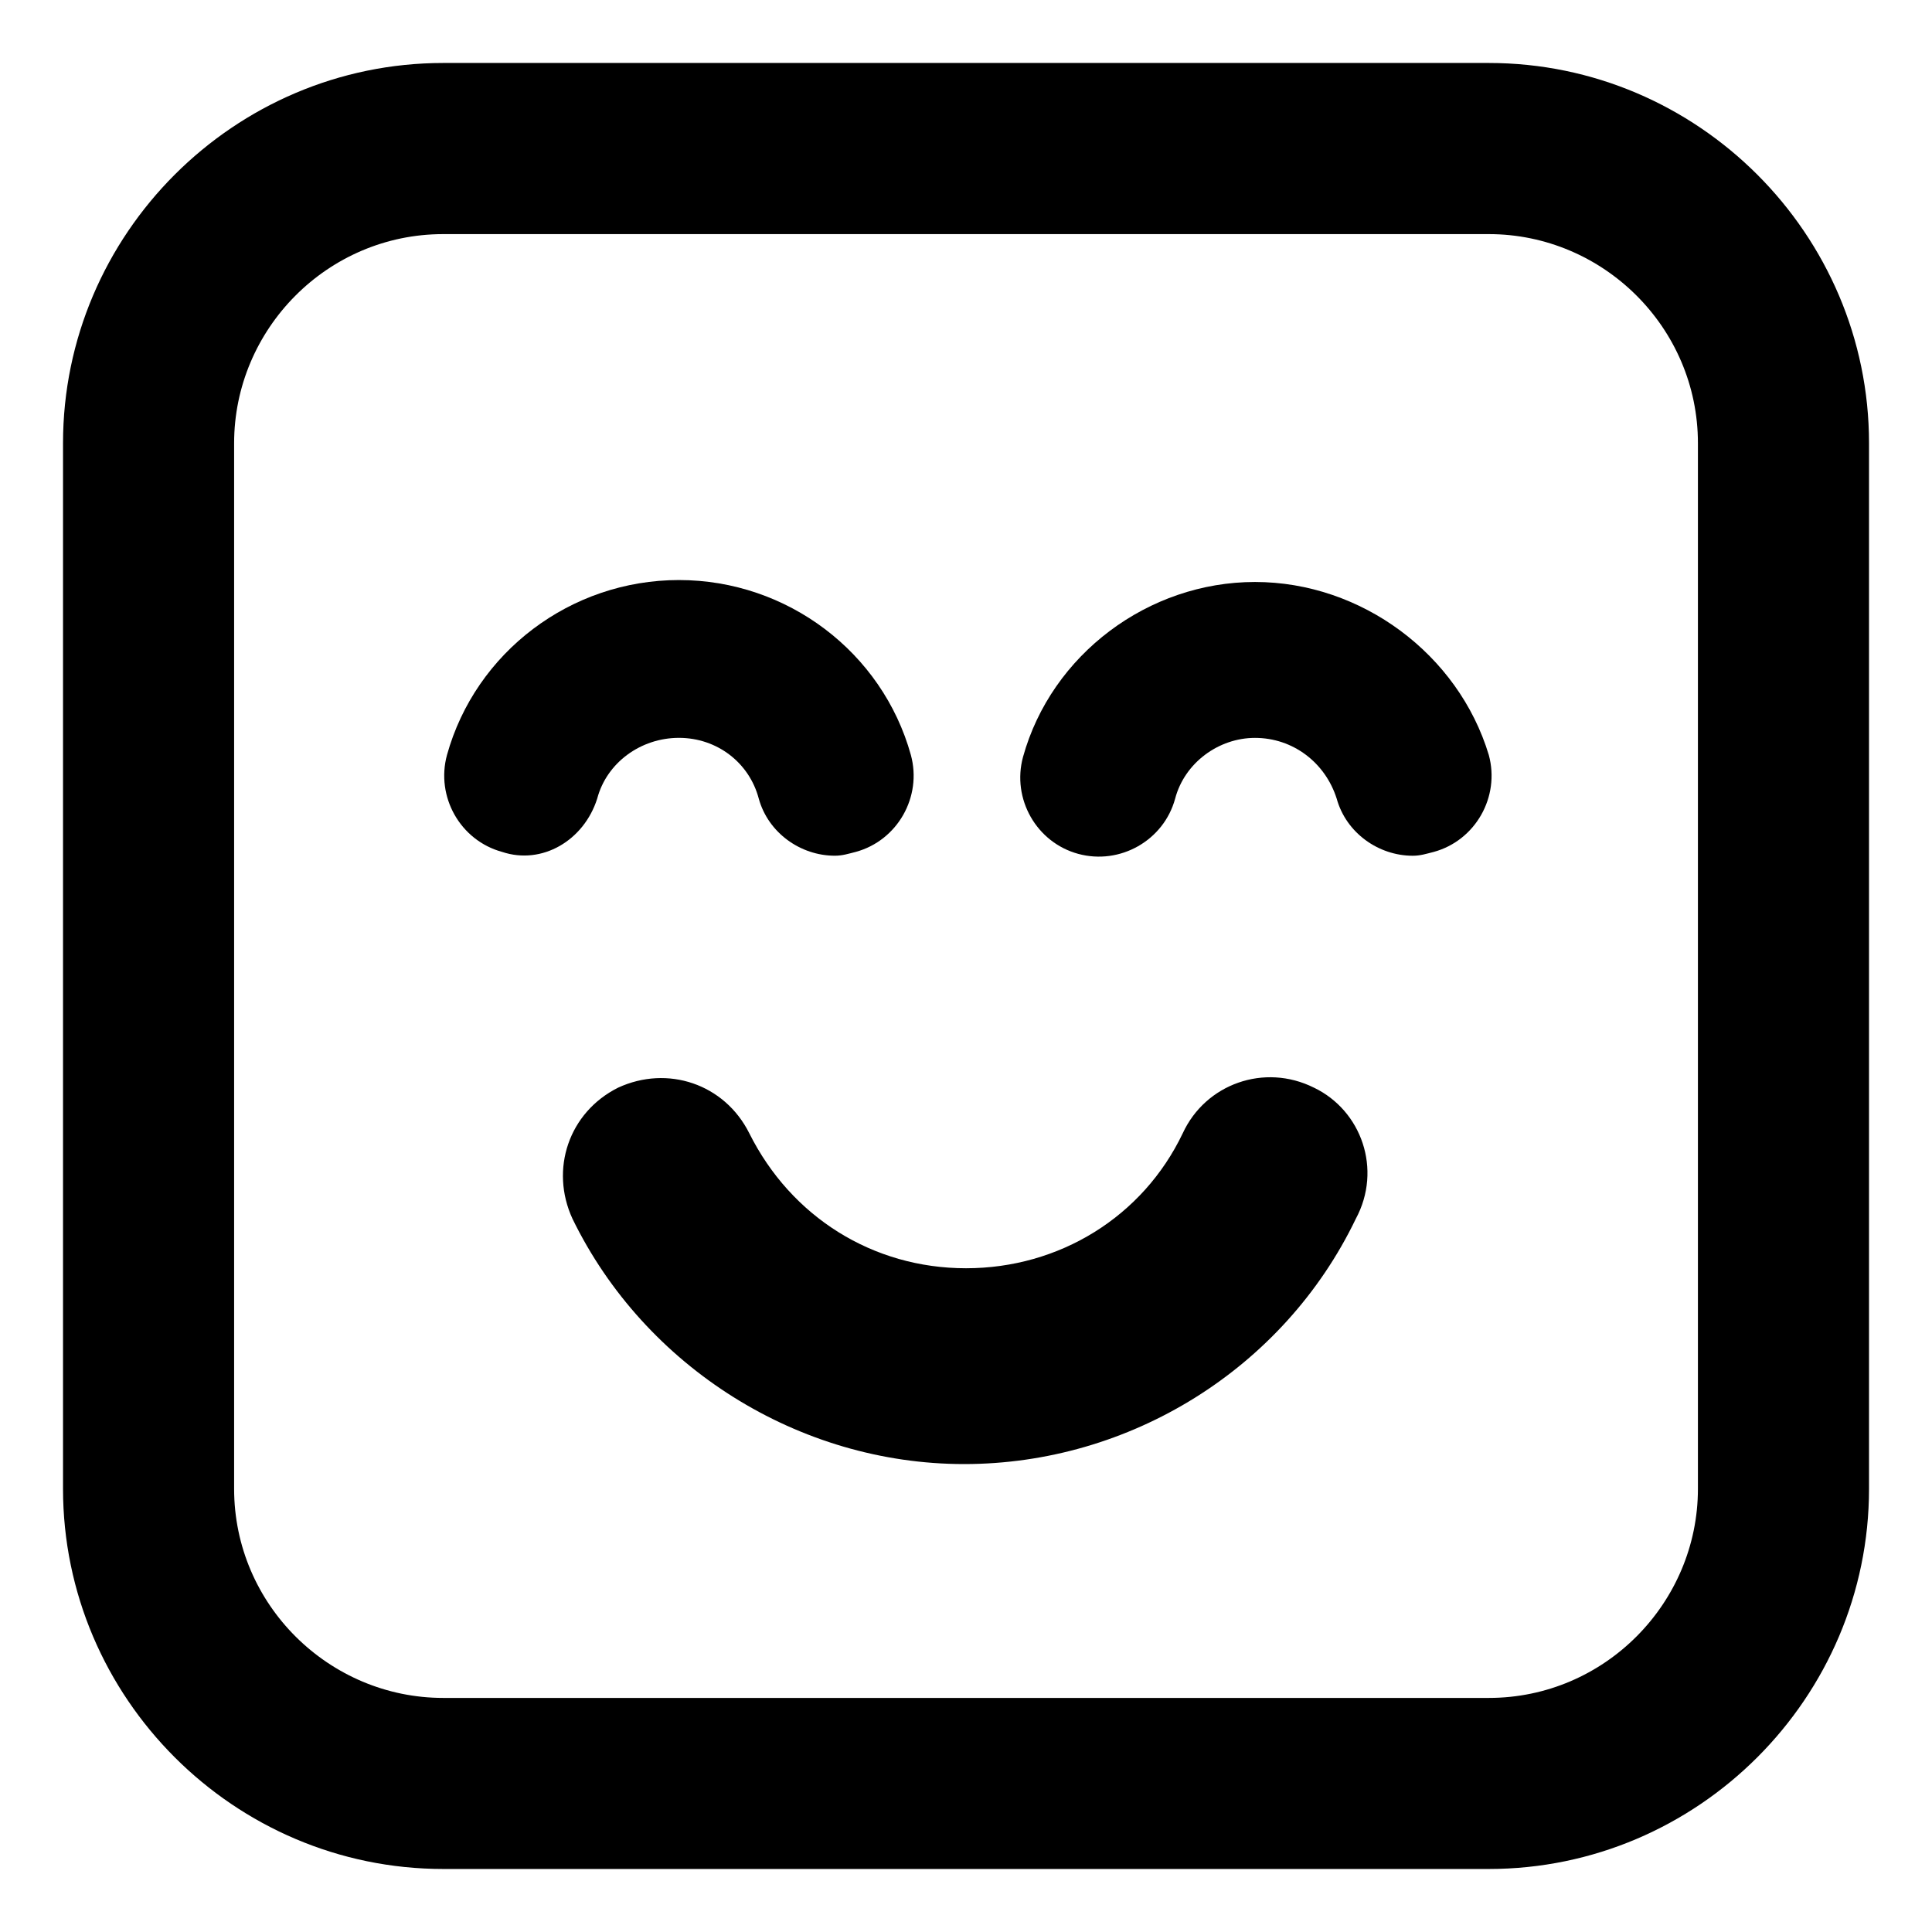 <?xml version="1.0" encoding="UTF-8"?>
<!-- Uploaded to: SVG Repo, www.svgrepo.com, Generator: SVG Repo Mixer Tools -->
<svg fill="#000000" width="800px" height="800px" version="1.1" viewBox="144 144 512 512" xmlns="http://www.w3.org/2000/svg">
 <g>
  <path d="m538.55 160.69h-277.09c-55.418 0-100.76 45.344-100.76 100.76v277.09c0 55.418 45.344 100.76 100.76 100.76h277.09c55.418 0 100.76-45.344 100.76-100.76v-277.09c0-55.418-45.344-100.76-100.76-100.76zm55.418 377.86c0 30.23-24.688 55.418-55.418 55.418h-277.09c-30.23 0-55.418-24.688-55.418-55.418v-277.09c0-30.23 24.688-55.418 55.418-55.418h277.09c30.23 0 55.418 24.688 55.418 55.418z"/>
  <path d="m492.2 432.24c-13.098-6.551-28.719-1.008-34.762 12.09-10.578 22.168-32.746 35.77-57.434 35.77s-46.352-13.602-57.434-35.77c-6.551-13.098-21.664-18.137-34.762-12.09-13.098 6.551-18.137 21.664-12.09 34.762 19.145 39.297 59.953 64.992 103.79 64.992s84.641-25.191 103.79-64.992c7.047-13.098 1.504-28.715-11.09-34.762z"/>
  <path d="m302.26 355.66c2.519-9.574 11.586-16.121 21.664-16.121s18.641 6.551 21.16 16.121c2.519 9.07 11.082 15.113 20.152 15.113 2.016 0 3.527-0.504 5.543-1.008 11.082-3.023 17.633-14.609 14.609-25.695-7.559-27.207-32.746-46.352-61.465-46.352s-53.906 19.145-61.465 46.352c-3.023 11.082 3.527 22.672 14.609 25.695 10.582 3.527 21.668-3.023 25.191-14.105z"/>
  <path d="m476.58 298.23c-28.215 0-53.906 19.145-61.465 46.352-3.023 11.082 3.527 22.672 14.609 25.695 11.082 3.023 22.672-3.527 25.695-14.609 2.519-9.574 11.586-16.121 21.16-16.121 10.078 0 18.641 6.551 21.664 16.121 2.519 9.07 11.082 15.113 20.152 15.113 2.016 0 3.527-0.504 5.543-1.008 11.082-3.023 17.633-14.609 14.609-25.695-8.062-26.703-33.758-45.848-61.969-45.848z"/>
 </g>
</svg>